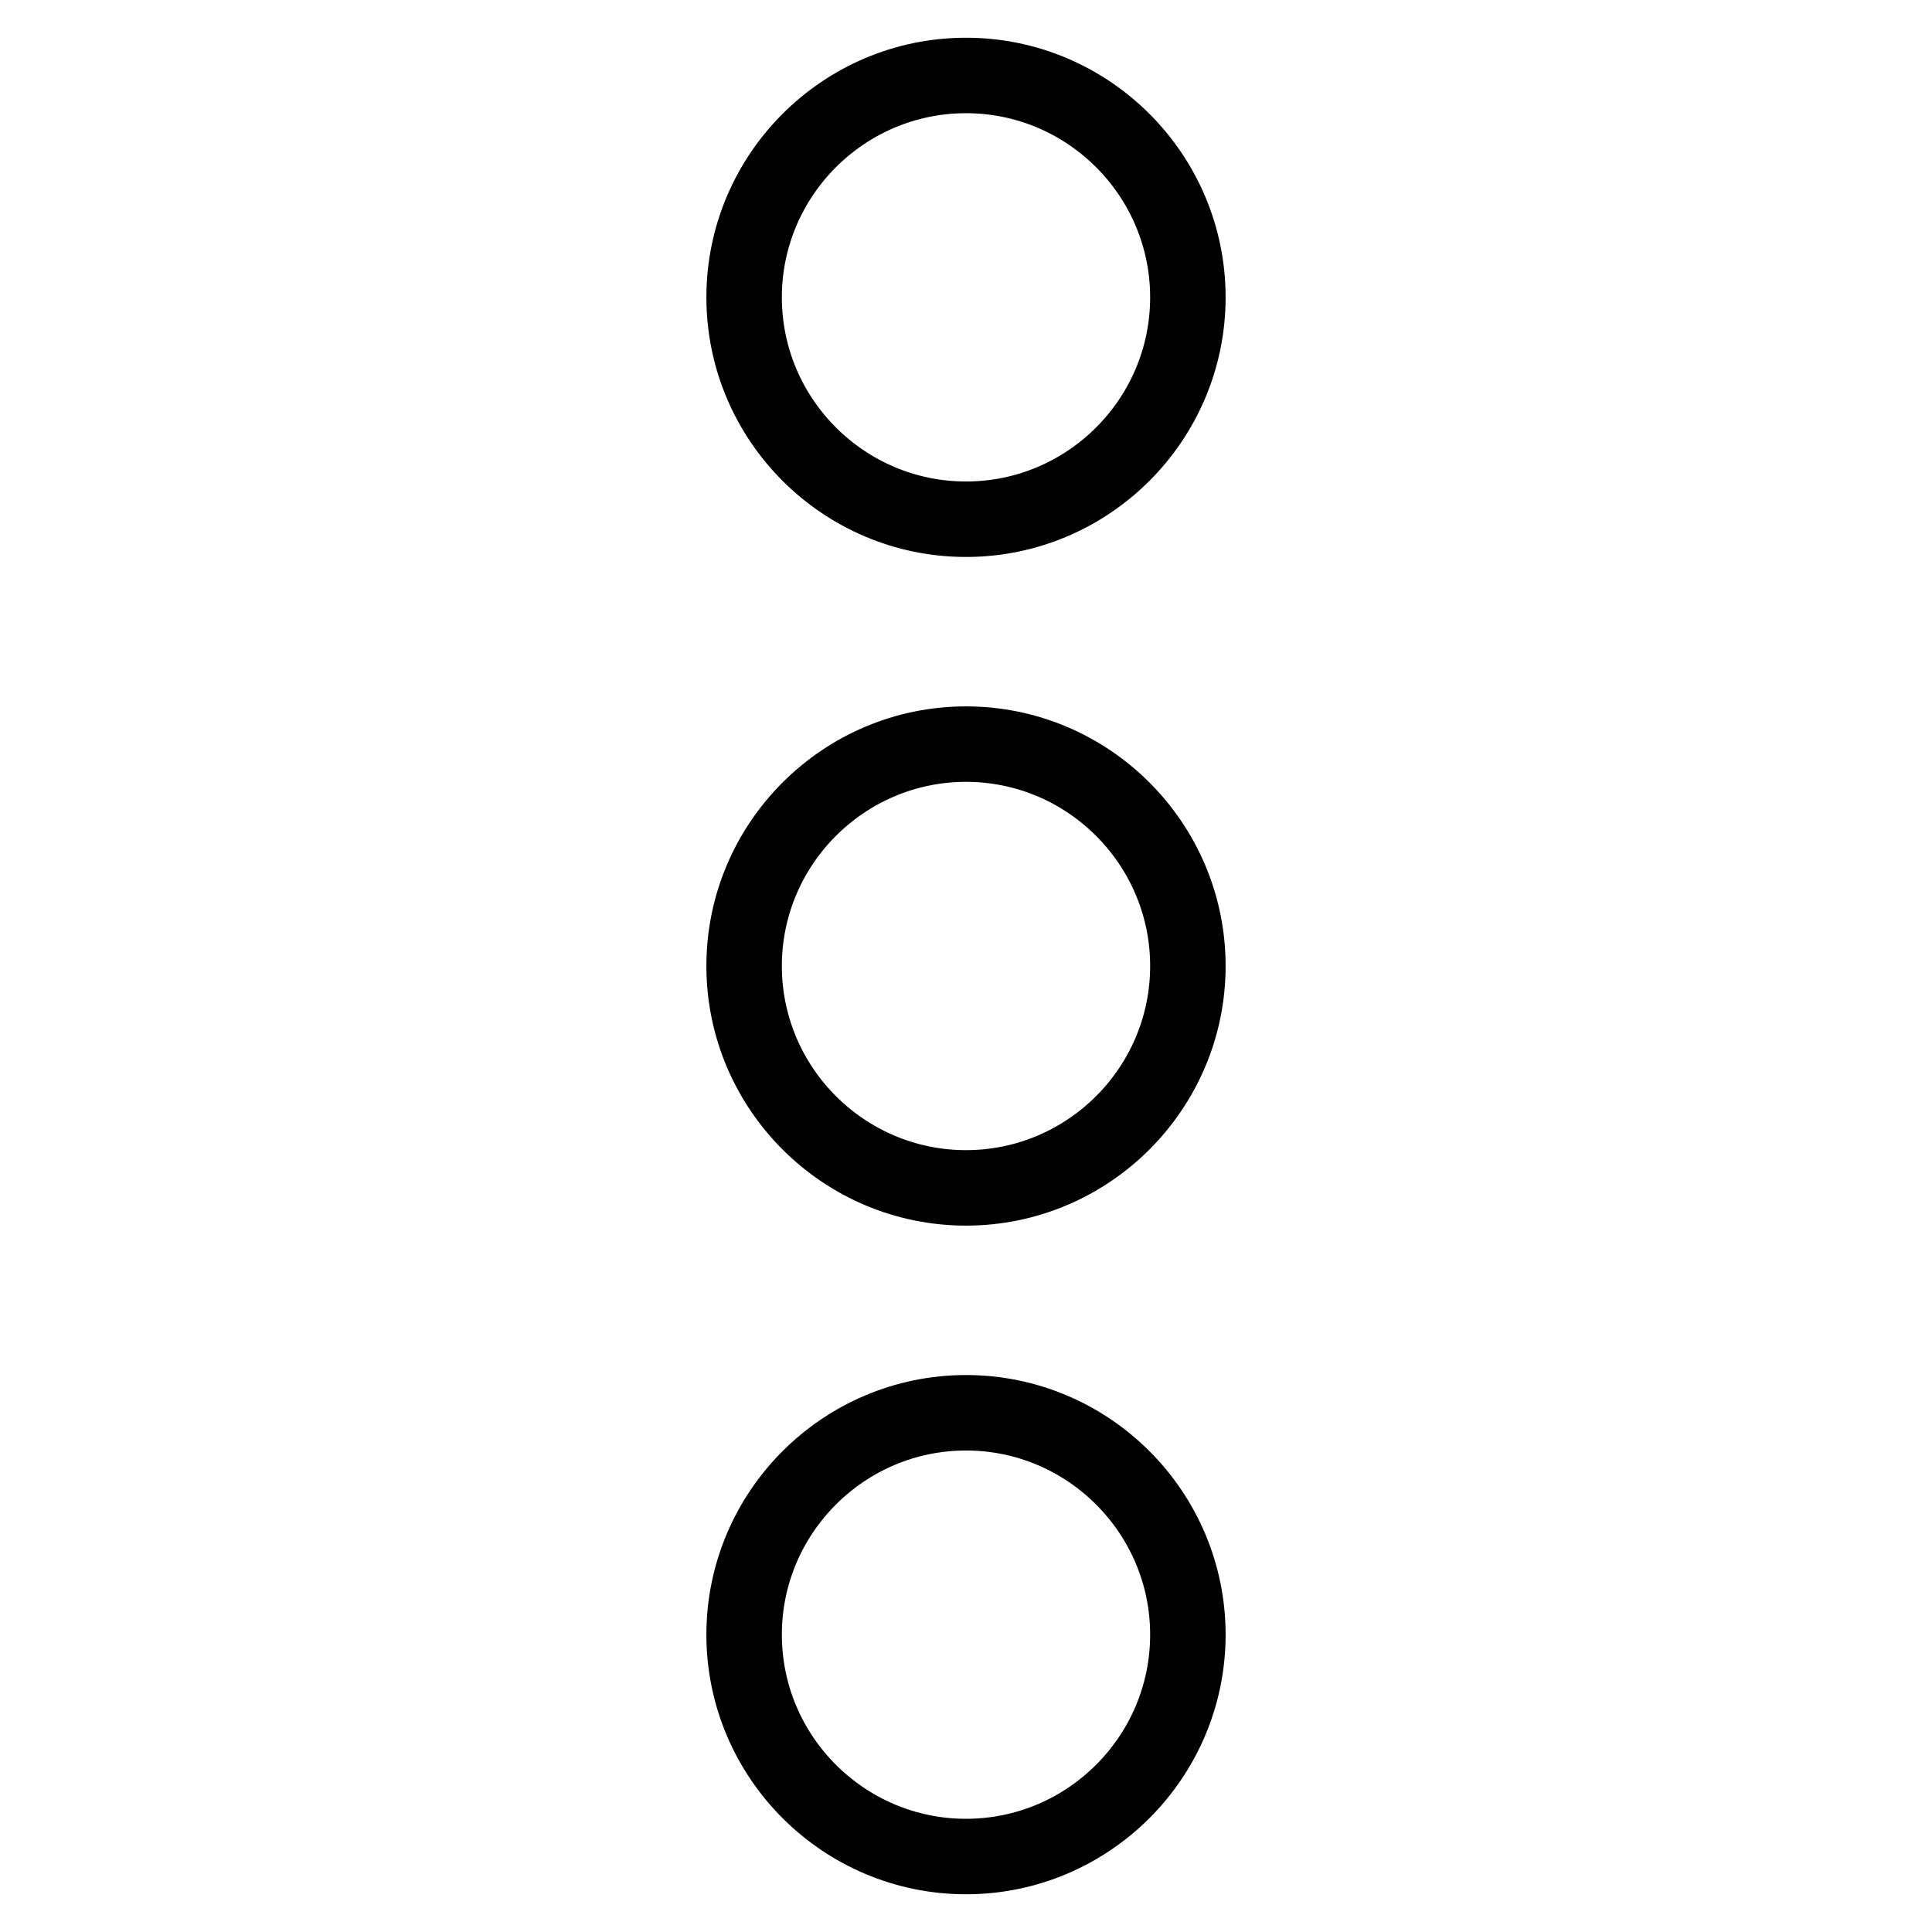 <?xml version="1.0" encoding="utf-8"?>
<!-- Svg Vector Icons : http://www.onlinewebfonts.com/icon -->
<!DOCTYPE svg PUBLIC "-//W3C//DTD SVG 1.1//EN" "http://www.w3.org/Graphics/SVG/1.1/DTD/svg11.dtd">
<svg version="1.1" xmlns="http://www.w3.org/2000/svg" xmlns:xlink="http://www.w3.org/1999/xlink" x="0px" y="0px" viewBox="0 0 256 256" enable-background="new 0 0 256 256" xml:space="preserve">
<g> <path stroke-width="10" fill-opacity="0" stroke="#000000"  d="M98.6,128c0,16.2,13.2,29.4,29.4,29.4s29.4-13.2,29.4-29.4c0-16.2-13.2-29.4-29.4-29.4S98.6,111.8,98.6,128 z M98.6,39.4c0,16.2,13.2,29.4,29.4,29.4s29.4-13.2,29.4-29.4c0-16.2-13.2-29.4-29.4-29.4S98.6,23.2,98.6,39.4z M98.6,216.6 c0,16.2,13.2,29.4,29.4,29.4s29.4-13.2,29.4-29.4l0,0c0-16.2-13.2-29.4-29.4-29.4S98.6,200.4,98.6,216.6z"/></g>
</svg>